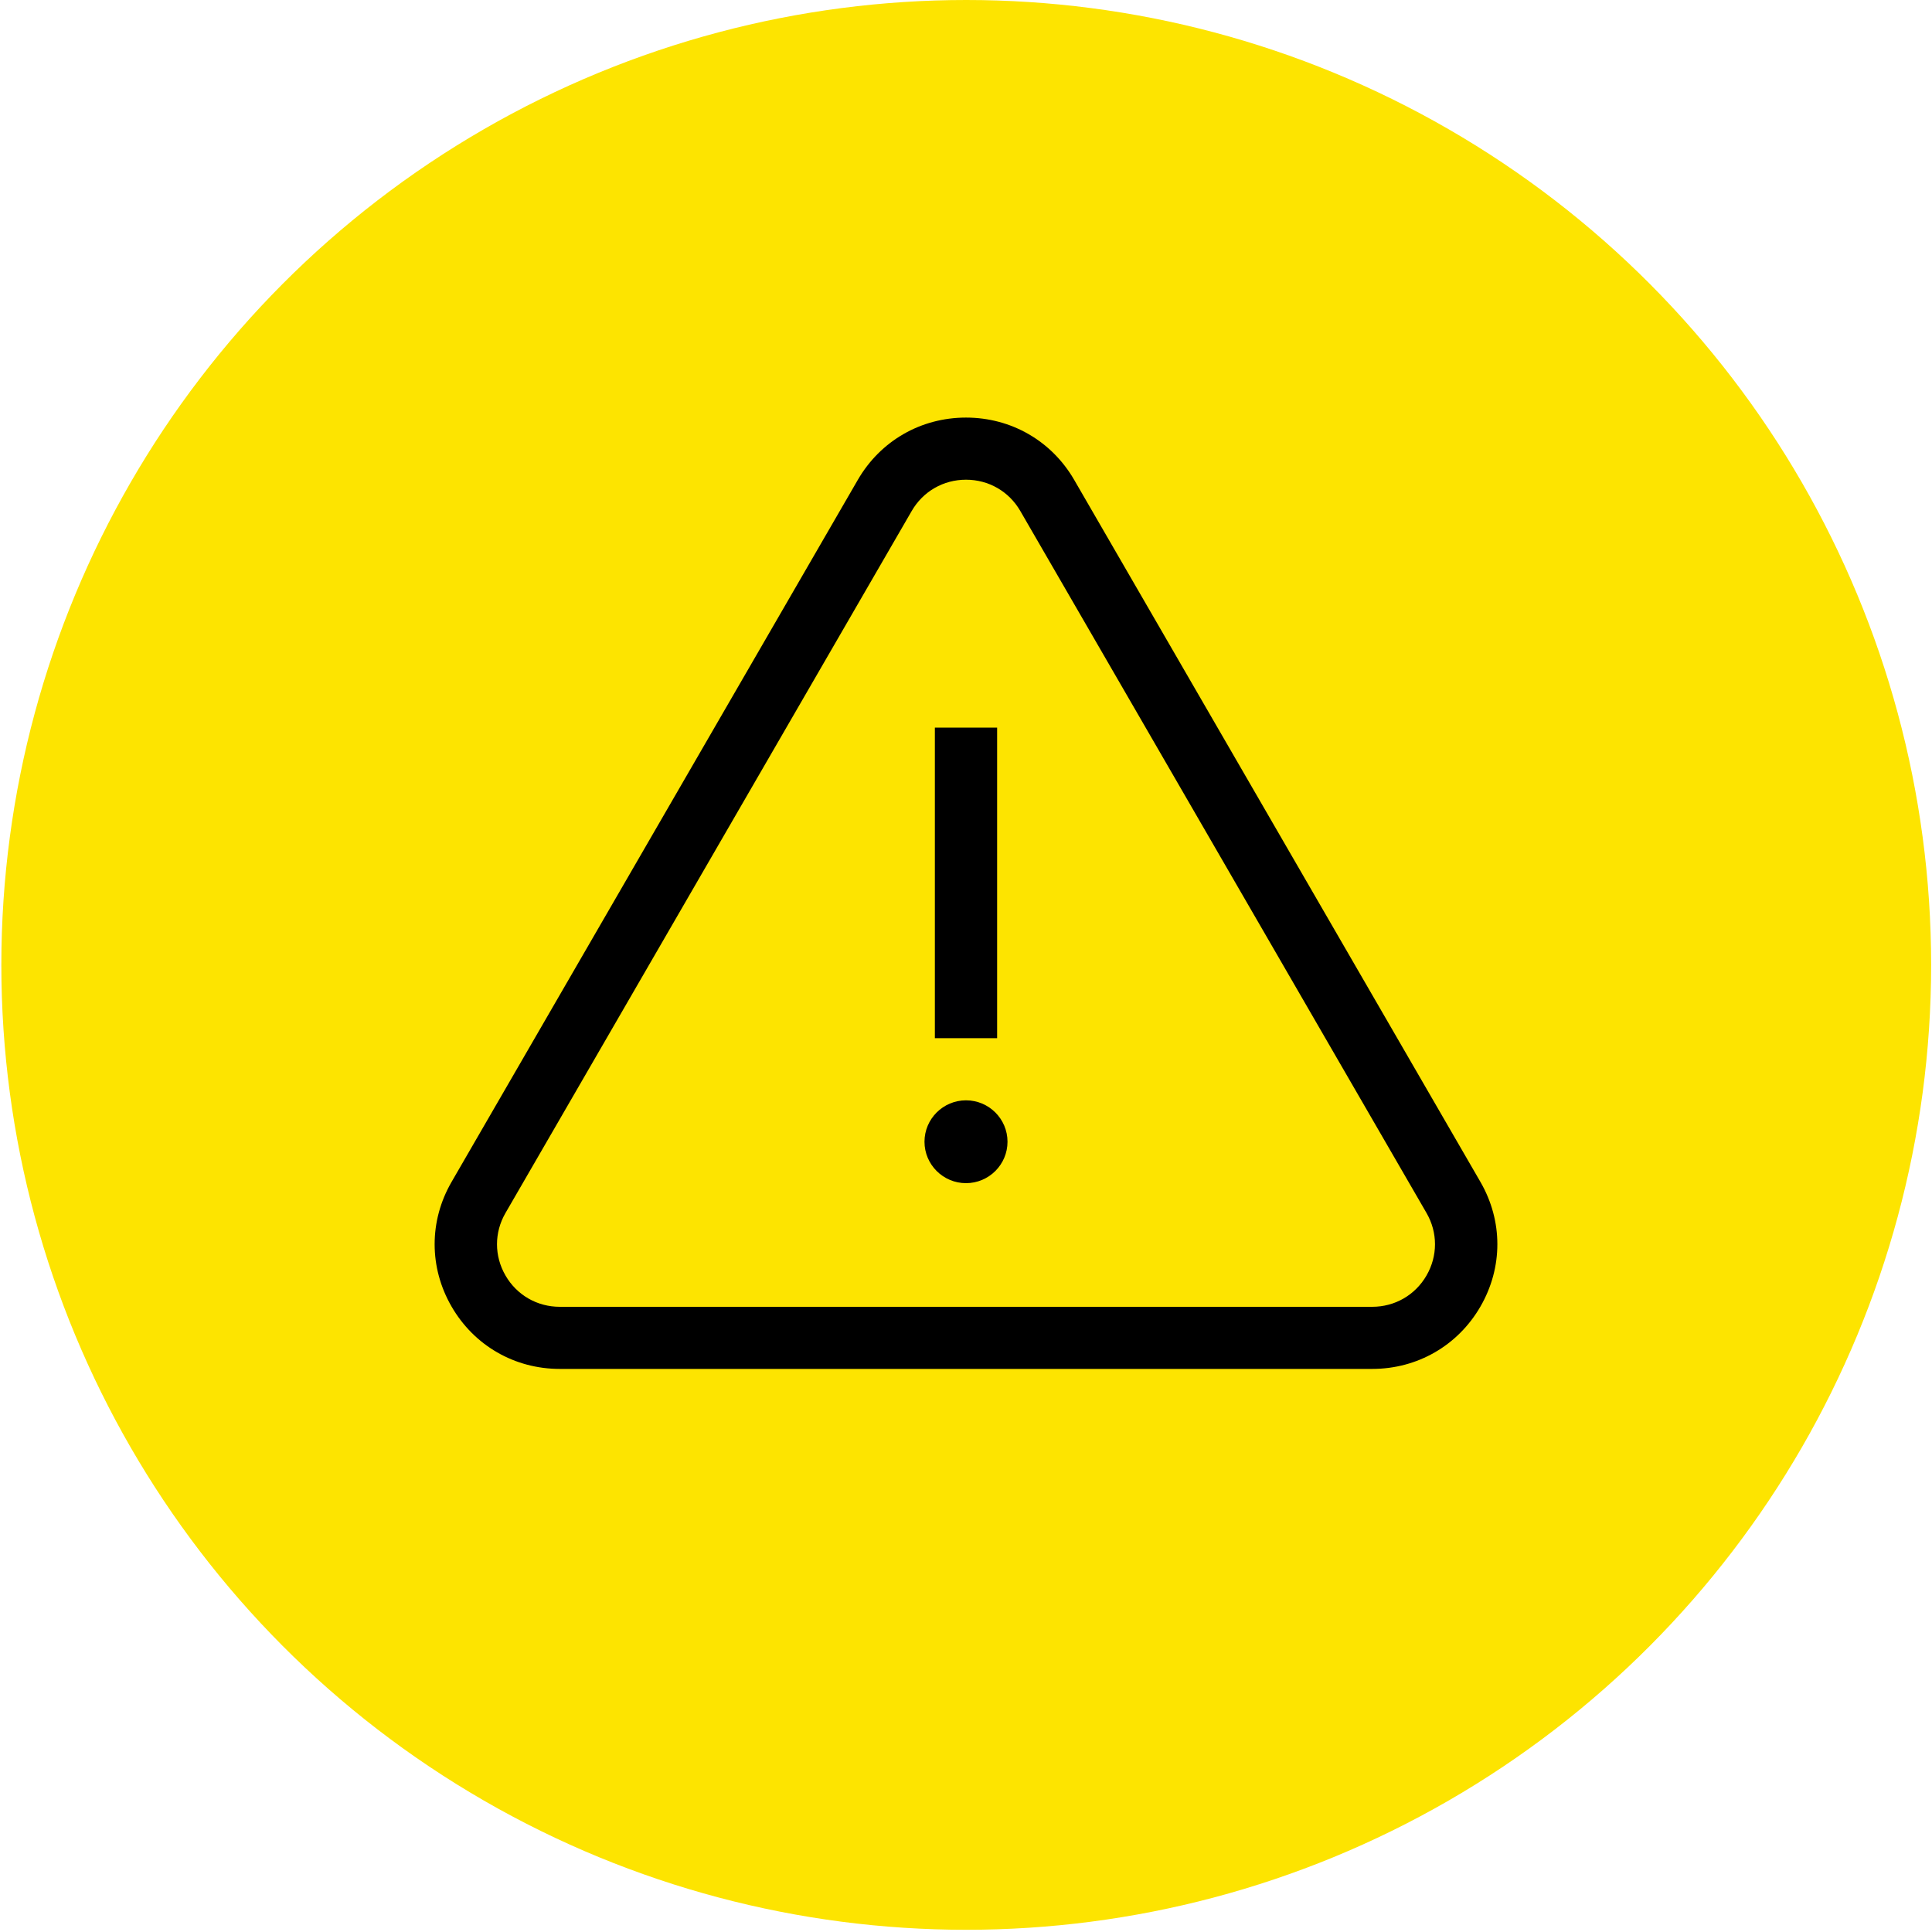 <?xml version="1.0" encoding="UTF-8"?> <svg xmlns="http://www.w3.org/2000/svg" width="809" height="809" viewBox="0 0 809 809" fill="none"><g clip-path="url(#clip0_1996_173)"><circle cx="404.601" cy="404.038" r="404.038" fill="#FDE400"></circle><g clip-path="url(#clip1_1996_173)"><path d="M619.906 494.905L449.816 200.962C440.358 184.617 423.417 174.858 404.5 174.858C385.583 174.858 368.641 184.617 359.183 200.962L189.094 494.904C179.635 511.25 179.635 530.767 189.094 547.113C198.553 563.458 215.492 573.217 234.41 573.217H574.589C593.506 573.217 610.446 563.457 619.906 547.114C629.365 530.767 629.365 511.25 619.906 494.905ZM597.328 534.108C592.581 542.309 584.081 547.206 574.589 547.206H234.41C224.917 547.206 216.417 542.309 211.672 534.108C206.926 525.906 206.926 516.113 211.672 507.912L381.763 213.969C386.508 205.767 395.009 200.871 404.5 200.871C413.991 200.871 422.492 205.767 427.238 213.969L597.328 507.912C602.073 516.113 602.073 525.906 597.328 534.108Z" fill="black"></path><path d="M391.463 304.671H417.534V434.734H391.463V304.671ZM404.5 460.747C394.916 460.747 387.119 468.527 387.119 478.089C387.119 487.652 394.916 495.431 404.5 495.431C414.083 495.431 421.881 487.652 421.881 478.089C421.881 468.527 414.084 460.747 404.5 460.747Z" fill="black"></path></g></g><defs><clipPath id="clip0_1996_173"><rect width="808.075" height="808.075" fill="white" transform="translate(0.563)"></rect></clipPath><clipPath id="clip1_1996_173"><rect width="445" height="444" fill="white" transform="translate(182 152.038)"></rect></clipPath></defs></svg> 